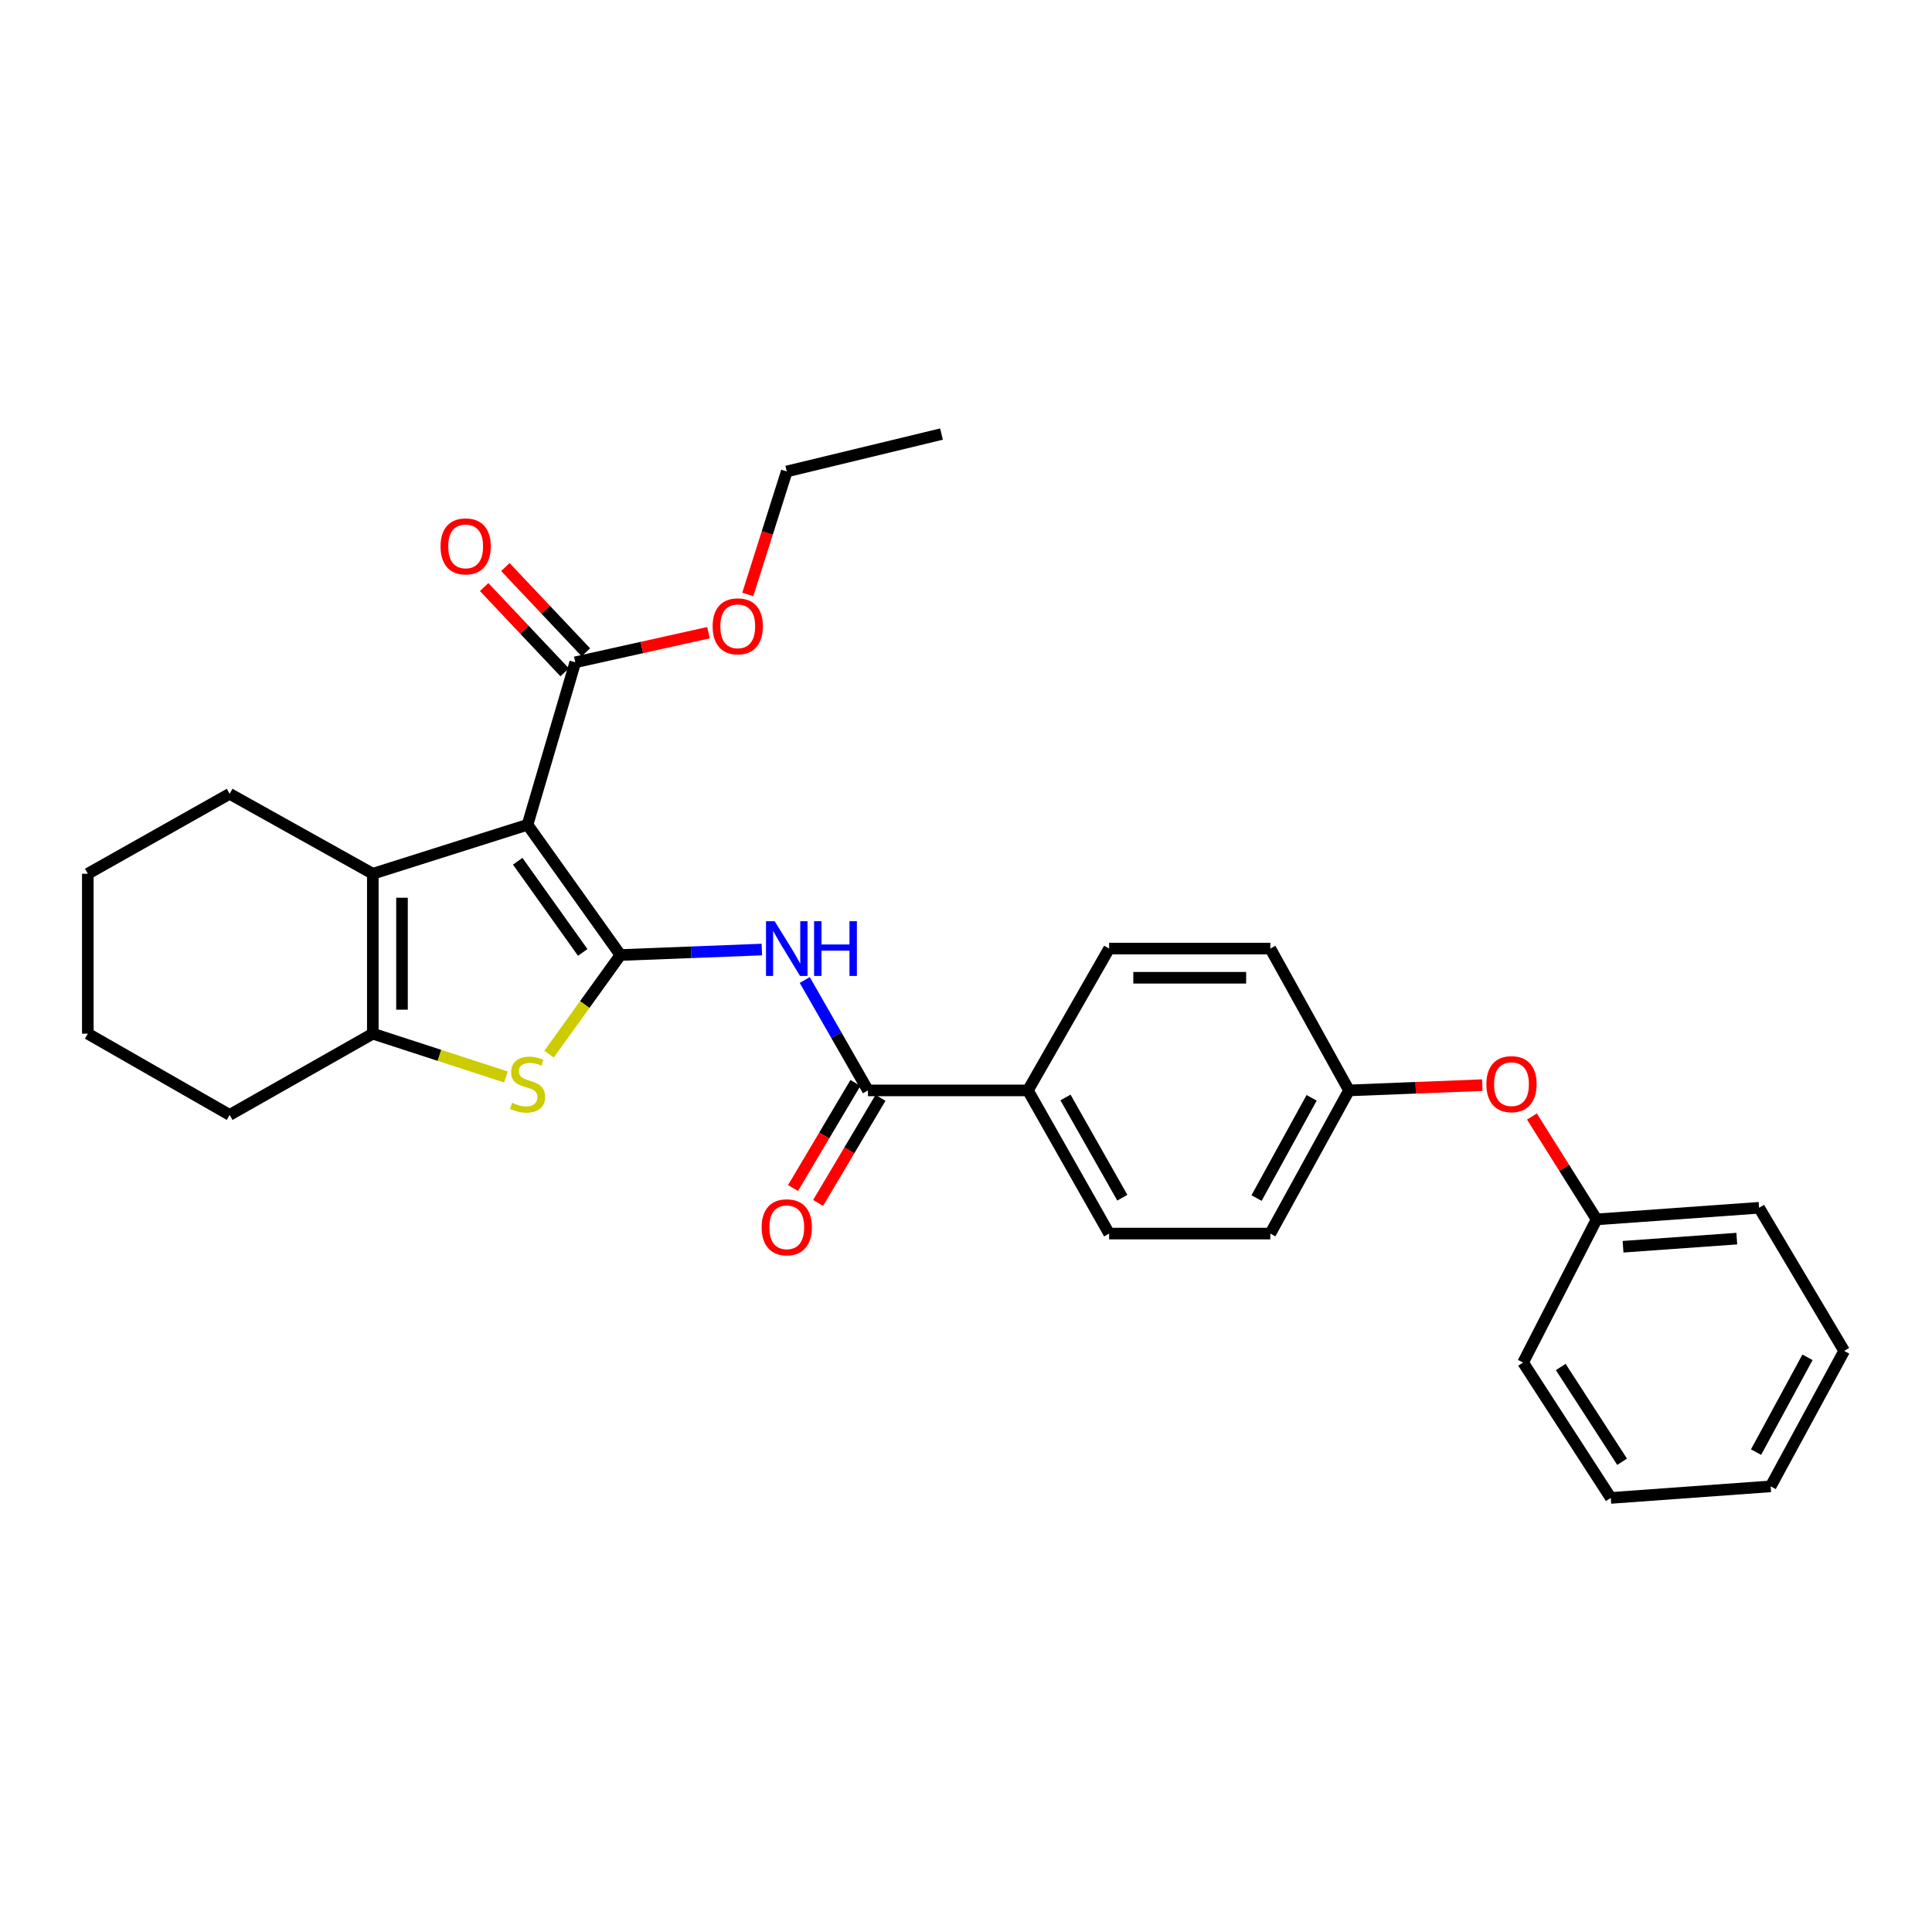 <?xml version='1.0' encoding='iso-8859-1'?>
<svg version='1.1' baseProfile='full'
              xmlns='http://www.w3.org/2000/svg'
                      xmlns:rdkit='http://www.rdkit.org/xml'
                      xmlns:xlink='http://www.w3.org/1999/xlink'
                  xml:space='preserve'
width='1000px' height='1000px' viewBox='0 0 1000 1000'>
<!-- END OF HEADER -->
<rect style='opacity:1.0;fill:#FFFFFF;stroke:none' width='1000' height='1000' x='0' y='0'> </rect>
<path class='bond-0' d='M 321.123,494.32 L 273.05,426.901' style='fill:none;fill-rule:evenodd;stroke:#000000;stroke-width:6px;stroke-linecap:butt;stroke-linejoin:miter;stroke-opacity:1' />
<path class='bond-0' d='M 301.617,492.975 L 267.965,445.781' style='fill:none;fill-rule:evenodd;stroke:#000000;stroke-width:6px;stroke-linecap:butt;stroke-linejoin:miter;stroke-opacity:1' />
<path class='bond-1' d='M 321.123,494.32 L 302.655,519.966' style='fill:none;fill-rule:evenodd;stroke:#000000;stroke-width:6px;stroke-linecap:butt;stroke-linejoin:miter;stroke-opacity:1' />
<path class='bond-1' d='M 302.655,519.966 L 284.187,545.612' style='fill:none;fill-rule:evenodd;stroke:#CCCC00;stroke-width:6px;stroke-linecap:butt;stroke-linejoin:miter;stroke-opacity:1' />
<path class='bond-3' d='M 321.123,494.32 L 357.728,492.901' style='fill:none;fill-rule:evenodd;stroke:#000000;stroke-width:6px;stroke-linecap:butt;stroke-linejoin:miter;stroke-opacity:1' />
<path class='bond-3' d='M 357.728,492.901 L 394.333,491.481' style='fill:none;fill-rule:evenodd;stroke:#0000FF;stroke-width:6px;stroke-linecap:butt;stroke-linejoin:miter;stroke-opacity:1' />
<path class='bond-2' d='M 273.05,426.901 L 192.971,452.254' style='fill:none;fill-rule:evenodd;stroke:#000000;stroke-width:6px;stroke-linecap:butt;stroke-linejoin:miter;stroke-opacity:1' />
<path class='bond-6' d='M 273.05,426.901 L 297.758,342.811' style='fill:none;fill-rule:evenodd;stroke:#000000;stroke-width:6px;stroke-linecap:butt;stroke-linejoin:miter;stroke-opacity:1' />
<path class='bond-4' d='M 261.865,557.438 L 227.418,546.233' style='fill:none;fill-rule:evenodd;stroke:#CCCC00;stroke-width:6px;stroke-linecap:butt;stroke-linejoin:miter;stroke-opacity:1' />
<path class='bond-4' d='M 227.418,546.233 L 192.971,535.027' style='fill:none;fill-rule:evenodd;stroke:#000000;stroke-width:6px;stroke-linecap:butt;stroke-linejoin:miter;stroke-opacity:1' />
<path class='bond-15' d='M 192.971,452.254 L 118.864,410.876' style='fill:none;fill-rule:evenodd;stroke:#000000;stroke-width:6px;stroke-linecap:butt;stroke-linejoin:miter;stroke-opacity:1' />
<path class='bond-29' d='M 192.971,452.254 L 192.971,535.027' style='fill:none;fill-rule:evenodd;stroke:#000000;stroke-width:6px;stroke-linecap:butt;stroke-linejoin:miter;stroke-opacity:1' />
<path class='bond-29' d='M 208.072,464.67 L 208.072,522.611' style='fill:none;fill-rule:evenodd;stroke:#000000;stroke-width:6px;stroke-linecap:butt;stroke-linejoin:miter;stroke-opacity:1' />
<path class='bond-5' d='M 416.545,507.256 L 432.902,535.823' style='fill:none;fill-rule:evenodd;stroke:#0000FF;stroke-width:6px;stroke-linecap:butt;stroke-linejoin:miter;stroke-opacity:1' />
<path class='bond-5' d='M 432.902,535.823 L 449.259,564.391' style='fill:none;fill-rule:evenodd;stroke:#000000;stroke-width:6px;stroke-linecap:butt;stroke-linejoin:miter;stroke-opacity:1' />
<path class='bond-19' d='M 192.971,535.027 L 118.864,577.076' style='fill:none;fill-rule:evenodd;stroke:#000000;stroke-width:6px;stroke-linecap:butt;stroke-linejoin:miter;stroke-opacity:1' />
<path class='bond-7' d='M 449.259,564.391 L 532.049,564.391' style='fill:none;fill-rule:evenodd;stroke:#000000;stroke-width:6px;stroke-linecap:butt;stroke-linejoin:miter;stroke-opacity:1' />
<path class='bond-8' d='M 442.767,560.535 L 426.615,587.73' style='fill:none;fill-rule:evenodd;stroke:#000000;stroke-width:6px;stroke-linecap:butt;stroke-linejoin:miter;stroke-opacity:1' />
<path class='bond-8' d='M 426.615,587.73 L 410.462,614.924' style='fill:none;fill-rule:evenodd;stroke:#FF0000;stroke-width:6px;stroke-linecap:butt;stroke-linejoin:miter;stroke-opacity:1' />
<path class='bond-8' d='M 455.751,568.247 L 439.599,595.442' style='fill:none;fill-rule:evenodd;stroke:#000000;stroke-width:6px;stroke-linecap:butt;stroke-linejoin:miter;stroke-opacity:1' />
<path class='bond-8' d='M 439.599,595.442 L 423.446,622.636' style='fill:none;fill-rule:evenodd;stroke:#FF0000;stroke-width:6px;stroke-linecap:butt;stroke-linejoin:miter;stroke-opacity:1' />
<path class='bond-9' d='M 303.248,337.627 L 282.411,315.561' style='fill:none;fill-rule:evenodd;stroke:#000000;stroke-width:6px;stroke-linecap:butt;stroke-linejoin:miter;stroke-opacity:1' />
<path class='bond-9' d='M 282.411,315.561 L 261.574,293.494' style='fill:none;fill-rule:evenodd;stroke:#FF0000;stroke-width:6px;stroke-linecap:butt;stroke-linejoin:miter;stroke-opacity:1' />
<path class='bond-9' d='M 292.268,347.995 L 271.431,325.929' style='fill:none;fill-rule:evenodd;stroke:#000000;stroke-width:6px;stroke-linecap:butt;stroke-linejoin:miter;stroke-opacity:1' />
<path class='bond-9' d='M 271.431,325.929 L 250.595,303.863' style='fill:none;fill-rule:evenodd;stroke:#FF0000;stroke-width:6px;stroke-linecap:butt;stroke-linejoin:miter;stroke-opacity:1' />
<path class='bond-14' d='M 297.758,342.811 L 332.23,335.142' style='fill:none;fill-rule:evenodd;stroke:#000000;stroke-width:6px;stroke-linecap:butt;stroke-linejoin:miter;stroke-opacity:1' />
<path class='bond-14' d='M 332.23,335.142 L 366.702,327.473' style='fill:none;fill-rule:evenodd;stroke:#FF0000;stroke-width:6px;stroke-linecap:butt;stroke-linejoin:miter;stroke-opacity:1' />
<path class='bond-11' d='M 532.049,564.391 L 574.081,638.497' style='fill:none;fill-rule:evenodd;stroke:#000000;stroke-width:6px;stroke-linecap:butt;stroke-linejoin:miter;stroke-opacity:1' />
<path class='bond-11' d='M 551.489,568.056 L 580.912,619.931' style='fill:none;fill-rule:evenodd;stroke:#000000;stroke-width:6px;stroke-linecap:butt;stroke-linejoin:miter;stroke-opacity:1' />
<path class='bond-12' d='M 532.049,564.391 L 574.081,490.981' style='fill:none;fill-rule:evenodd;stroke:#000000;stroke-width:6px;stroke-linecap:butt;stroke-linejoin:miter;stroke-opacity:1' />
<path class='bond-10' d='M 767.243,561.672 L 732.741,563.032' style='fill:none;fill-rule:evenodd;stroke:#FF0000;stroke-width:6px;stroke-linecap:butt;stroke-linejoin:miter;stroke-opacity:1' />
<path class='bond-10' d='M 732.741,563.032 L 698.24,564.391' style='fill:none;fill-rule:evenodd;stroke:#000000;stroke-width:6px;stroke-linecap:butt;stroke-linejoin:miter;stroke-opacity:1' />
<path class='bond-18' d='M 792.926,577.906 L 809.659,604.527' style='fill:none;fill-rule:evenodd;stroke:#FF0000;stroke-width:6px;stroke-linecap:butt;stroke-linejoin:miter;stroke-opacity:1' />
<path class='bond-18' d='M 809.659,604.527 L 826.393,631.148' style='fill:none;fill-rule:evenodd;stroke:#000000;stroke-width:6px;stroke-linecap:butt;stroke-linejoin:miter;stroke-opacity:1' />
<path class='bond-16' d='M 574.081,638.497 L 657.517,638.497' style='fill:none;fill-rule:evenodd;stroke:#000000;stroke-width:6px;stroke-linecap:butt;stroke-linejoin:miter;stroke-opacity:1' />
<path class='bond-17' d='M 574.081,490.981 L 657.517,490.981' style='fill:none;fill-rule:evenodd;stroke:#000000;stroke-width:6px;stroke-linecap:butt;stroke-linejoin:miter;stroke-opacity:1' />
<path class='bond-17' d='M 586.596,506.083 L 645.001,506.083' style='fill:none;fill-rule:evenodd;stroke:#000000;stroke-width:6px;stroke-linecap:butt;stroke-linejoin:miter;stroke-opacity:1' />
<path class='bond-13' d='M 698.24,564.391 L 657.517,490.981' style='fill:none;fill-rule:evenodd;stroke:#000000;stroke-width:6px;stroke-linecap:butt;stroke-linejoin:miter;stroke-opacity:1' />
<path class='bond-31' d='M 698.24,564.391 L 657.517,638.497' style='fill:none;fill-rule:evenodd;stroke:#000000;stroke-width:6px;stroke-linecap:butt;stroke-linejoin:miter;stroke-opacity:1' />
<path class='bond-31' d='M 678.897,568.234 L 650.39,620.108' style='fill:none;fill-rule:evenodd;stroke:#000000;stroke-width:6px;stroke-linecap:butt;stroke-linejoin:miter;stroke-opacity:1' />
<path class='bond-20' d='M 387.058,307.682 L 397.143,275.852' style='fill:none;fill-rule:evenodd;stroke:#FF0000;stroke-width:6px;stroke-linecap:butt;stroke-linejoin:miter;stroke-opacity:1' />
<path class='bond-20' d='M 397.143,275.852 L 407.227,244.022' style='fill:none;fill-rule:evenodd;stroke:#000000;stroke-width:6px;stroke-linecap:butt;stroke-linejoin:miter;stroke-opacity:1' />
<path class='bond-23' d='M 118.864,410.876 L 45.455,452.254' style='fill:none;fill-rule:evenodd;stroke:#000000;stroke-width:6px;stroke-linecap:butt;stroke-linejoin:miter;stroke-opacity:1' />
<path class='bond-21' d='M 826.393,631.148 L 910.5,625.141' style='fill:none;fill-rule:evenodd;stroke:#000000;stroke-width:6px;stroke-linecap:butt;stroke-linejoin:miter;stroke-opacity:1' />
<path class='bond-21' d='M 840.085,645.31 L 898.959,641.105' style='fill:none;fill-rule:evenodd;stroke:#000000;stroke-width:6px;stroke-linecap:butt;stroke-linejoin:miter;stroke-opacity:1' />
<path class='bond-22' d='M 826.393,631.148 L 788.354,705.246' style='fill:none;fill-rule:evenodd;stroke:#000000;stroke-width:6px;stroke-linecap:butt;stroke-linejoin:miter;stroke-opacity:1' />
<path class='bond-24' d='M 118.864,577.076 L 45.455,535.027' style='fill:none;fill-rule:evenodd;stroke:#000000;stroke-width:6px;stroke-linecap:butt;stroke-linejoin:miter;stroke-opacity:1' />
<path class='bond-25' d='M 407.227,244.022 L 487.315,224.675' style='fill:none;fill-rule:evenodd;stroke:#000000;stroke-width:6px;stroke-linecap:butt;stroke-linejoin:miter;stroke-opacity:1' />
<path class='bond-27' d='M 910.5,625.141 L 954.545,699.23' style='fill:none;fill-rule:evenodd;stroke:#000000;stroke-width:6px;stroke-linecap:butt;stroke-linejoin:miter;stroke-opacity:1' />
<path class='bond-26' d='M 788.354,705.246 L 833.734,775.325' style='fill:none;fill-rule:evenodd;stroke:#000000;stroke-width:6px;stroke-linecap:butt;stroke-linejoin:miter;stroke-opacity:1' />
<path class='bond-26' d='M 807.837,707.549 L 839.603,756.605' style='fill:none;fill-rule:evenodd;stroke:#000000;stroke-width:6px;stroke-linecap:butt;stroke-linejoin:miter;stroke-opacity:1' />
<path class='bond-30' d='M 45.455,452.254 L 45.455,535.027' style='fill:none;fill-rule:evenodd;stroke:#000000;stroke-width:6px;stroke-linecap:butt;stroke-linejoin:miter;stroke-opacity:1' />
<path class='bond-28' d='M 833.734,775.325 L 916.49,769.334' style='fill:none;fill-rule:evenodd;stroke:#000000;stroke-width:6px;stroke-linecap:butt;stroke-linejoin:miter;stroke-opacity:1' />
<path class='bond-32' d='M 954.545,699.23 L 916.49,769.334' style='fill:none;fill-rule:evenodd;stroke:#000000;stroke-width:6px;stroke-linecap:butt;stroke-linejoin:miter;stroke-opacity:1' />
<path class='bond-32' d='M 935.565,702.541 L 908.926,751.614' style='fill:none;fill-rule:evenodd;stroke:#000000;stroke-width:6px;stroke-linecap:butt;stroke-linejoin:miter;stroke-opacity:1' />
<path  class='atom-2' d='M 265.05 570.797
Q 265.37 570.917, 266.69 571.477
Q 268.01 572.037, 269.45 572.397
Q 270.93 572.717, 272.37 572.717
Q 275.05 572.717, 276.61 571.437
Q 278.17 570.117, 278.17 567.837
Q 278.17 566.277, 277.37 565.317
Q 276.61 564.357, 275.41 563.837
Q 274.21 563.317, 272.21 562.717
Q 269.69 561.957, 268.17 561.237
Q 266.69 560.517, 265.61 558.997
Q 264.57 557.477, 264.57 554.917
Q 264.57 551.357, 266.97 549.157
Q 269.41 546.957, 274.21 546.957
Q 277.49 546.957, 281.21 548.517
L 280.29 551.597
Q 276.89 550.197, 274.33 550.197
Q 271.57 550.197, 270.05 551.357
Q 268.53 552.477, 268.57 554.437
Q 268.57 555.957, 269.33 556.877
Q 270.13 557.797, 271.25 558.317
Q 272.41 558.837, 274.33 559.437
Q 276.89 560.237, 278.41 561.037
Q 279.93 561.837, 281.01 563.477
Q 282.13 565.077, 282.13 567.837
Q 282.13 571.757, 279.49 573.877
Q 276.89 575.957, 272.53 575.957
Q 270.01 575.957, 268.09 575.397
Q 266.21 574.877, 263.97 573.957
L 265.05 570.797
' fill='#CCCC00'/>
<path  class='atom-4' d='M 400.967 476.821
L 410.247 491.821
Q 411.167 493.301, 412.647 495.981
Q 414.127 498.661, 414.207 498.821
L 414.207 476.821
L 417.967 476.821
L 417.967 505.141
L 414.087 505.141
L 404.127 488.741
Q 402.967 486.821, 401.727 484.621
Q 400.527 482.421, 400.167 481.741
L 400.167 505.141
L 396.487 505.141
L 396.487 476.821
L 400.967 476.821
' fill='#0000FF'/>
<path  class='atom-4' d='M 421.367 476.821
L 425.207 476.821
L 425.207 488.861
L 439.687 488.861
L 439.687 476.821
L 443.527 476.821
L 443.527 505.141
L 439.687 505.141
L 439.687 492.061
L 425.207 492.061
L 425.207 505.141
L 421.367 505.141
L 421.367 476.821
' fill='#0000FF'/>
<path  class='atom-9' d='M 394.227 635.238
Q 394.227 628.438, 397.587 624.638
Q 400.947 620.838, 407.227 620.838
Q 413.507 620.838, 416.867 624.638
Q 420.227 628.438, 420.227 635.238
Q 420.227 642.118, 416.827 646.038
Q 413.427 649.918, 407.227 649.918
Q 400.987 649.918, 397.587 646.038
Q 394.227 642.158, 394.227 635.238
M 407.227 646.718
Q 411.547 646.718, 413.867 643.838
Q 416.227 640.918, 416.227 635.238
Q 416.227 629.678, 413.867 626.878
Q 411.547 624.038, 407.227 624.038
Q 402.907 624.038, 400.547 626.838
Q 398.227 629.638, 398.227 635.238
Q 398.227 640.958, 400.547 643.838
Q 402.907 646.718, 407.227 646.718
' fill='#FF0000'/>
<path  class='atom-10' d='M 228.018 282.804
Q 228.018 276.004, 231.378 272.204
Q 234.738 268.404, 241.018 268.404
Q 247.298 268.404, 250.658 272.204
Q 254.018 276.004, 254.018 282.804
Q 254.018 289.684, 250.618 293.604
Q 247.218 297.484, 241.018 297.484
Q 234.778 297.484, 231.378 293.604
Q 228.018 289.724, 228.018 282.804
M 241.018 294.284
Q 245.338 294.284, 247.658 291.404
Q 250.018 288.484, 250.018 282.804
Q 250.018 277.244, 247.658 274.444
Q 245.338 271.604, 241.018 271.604
Q 236.698 271.604, 234.338 274.404
Q 232.018 277.204, 232.018 282.804
Q 232.018 288.524, 234.338 291.404
Q 236.698 294.284, 241.018 294.284
' fill='#FF0000'/>
<path  class='atom-11' d='M 769.347 561.157
Q 769.347 554.357, 772.707 550.557
Q 776.067 546.757, 782.347 546.757
Q 788.627 546.757, 791.987 550.557
Q 795.347 554.357, 795.347 561.157
Q 795.347 568.037, 791.947 571.957
Q 788.547 575.837, 782.347 575.837
Q 776.107 575.837, 772.707 571.957
Q 769.347 568.077, 769.347 561.157
M 782.347 572.637
Q 786.667 572.637, 788.987 569.757
Q 791.347 566.837, 791.347 561.157
Q 791.347 555.597, 788.987 552.797
Q 786.667 549.957, 782.347 549.957
Q 778.027 549.957, 775.667 552.757
Q 773.347 555.557, 773.347 561.157
Q 773.347 566.877, 775.667 569.757
Q 778.027 572.637, 782.347 572.637
' fill='#FF0000'/>
<path  class='atom-15' d='M 368.856 324.182
Q 368.856 317.382, 372.216 313.582
Q 375.576 309.782, 381.856 309.782
Q 388.136 309.782, 391.496 313.582
Q 394.856 317.382, 394.856 324.182
Q 394.856 331.062, 391.456 334.982
Q 388.056 338.862, 381.856 338.862
Q 375.616 338.862, 372.216 334.982
Q 368.856 331.102, 368.856 324.182
M 381.856 335.662
Q 386.176 335.662, 388.496 332.782
Q 390.856 329.862, 390.856 324.182
Q 390.856 318.622, 388.496 315.822
Q 386.176 312.982, 381.856 312.982
Q 377.536 312.982, 375.176 315.782
Q 372.856 318.582, 372.856 324.182
Q 372.856 329.902, 375.176 332.782
Q 377.536 335.662, 381.856 335.662
' fill='#FF0000'/>
</svg>
